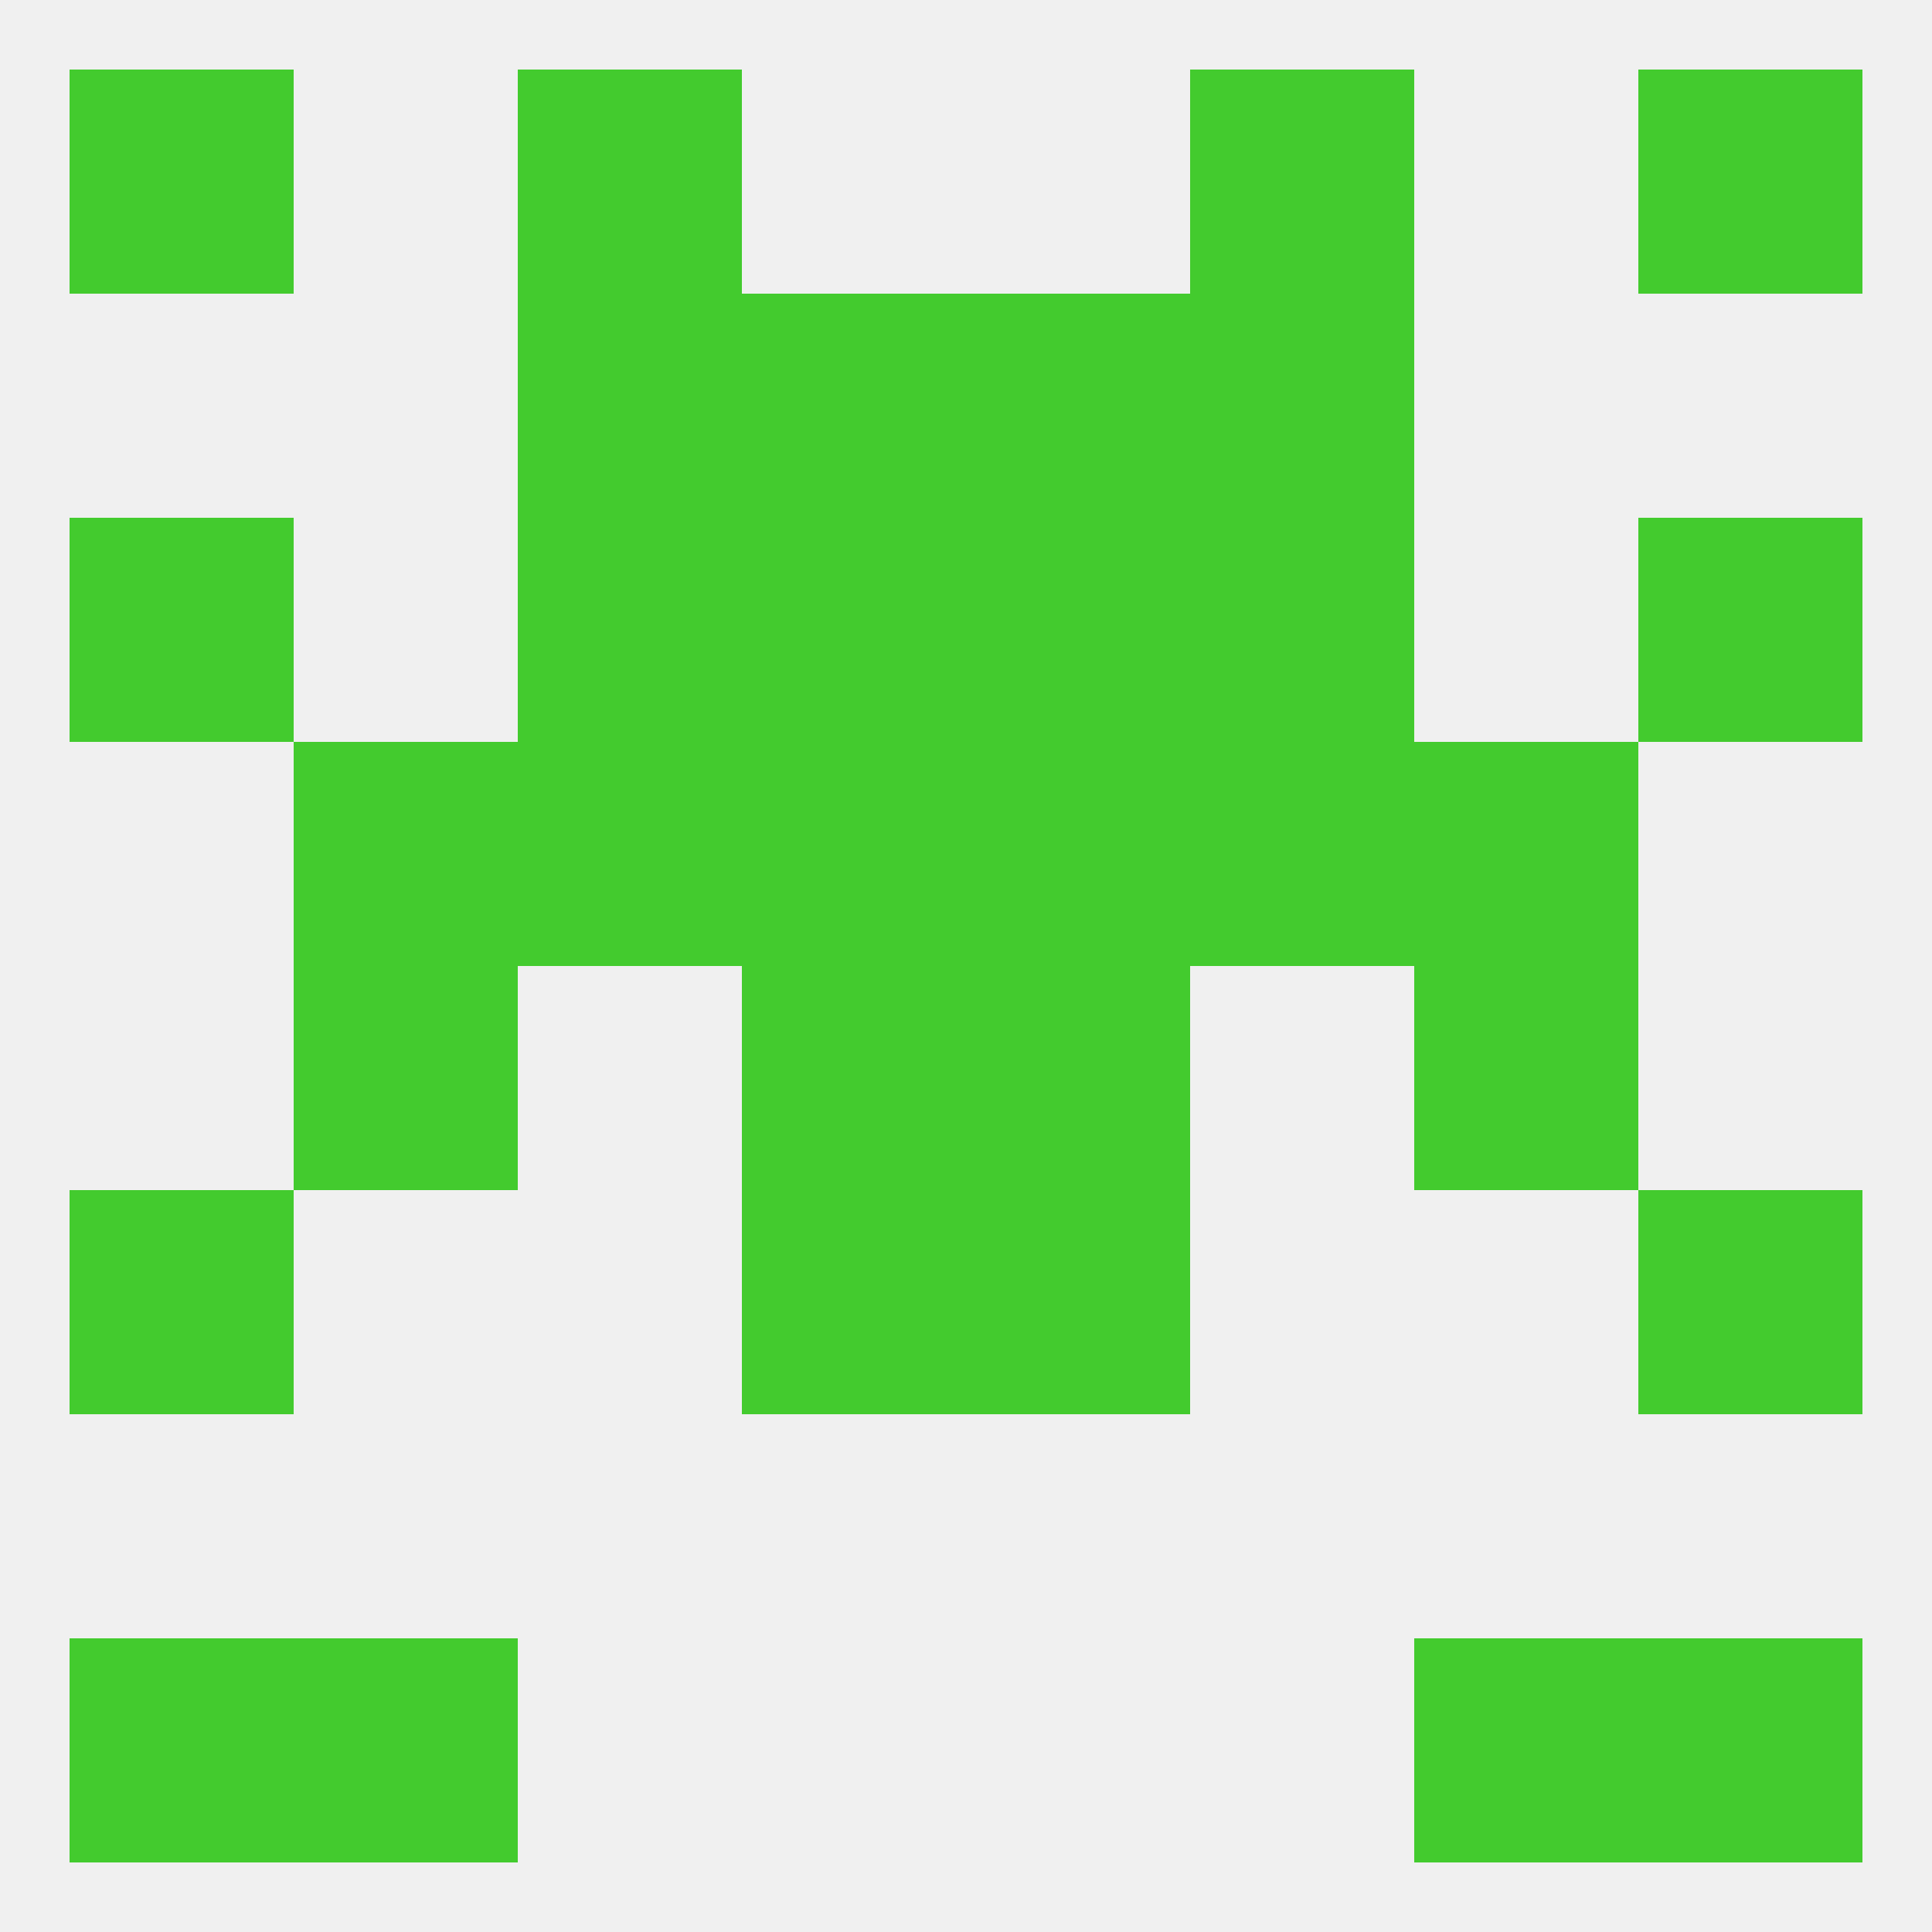 
<!--   <?xml version="1.0"?> -->
<svg version="1.1" baseprofile="full" xmlns="http://www.w3.org/2000/svg" xmlns:xlink="http://www.w3.org/1999/xlink" xmlns:ev="http://www.w3.org/2001/xml-events" width="250" height="250" viewBox="0 0 250 250" >
	<rect width="100%" height="100%" fill="rgba(240,240,240,255)"/>

	<rect x="67" y="67" width="29" height="29" fill="rgba(67,203,46,255)"/>
	<rect x="154" y="67" width="29" height="29" fill="rgba(67,203,46,255)"/>
	<rect x="9" y="67" width="29" height="29" fill="rgba(67,203,46,255)"/>
	<rect x="212" y="67" width="29" height="29" fill="rgba(67,203,46,255)"/>
	<rect x="96" y="67" width="29" height="29" fill="rgba(67,203,46,255)"/>
	<rect x="125" y="67" width="29" height="29" fill="rgba(67,203,46,255)"/>
	<rect x="125" y="38" width="29" height="29" fill="rgba(67,203,46,255)"/>
	<rect x="67" y="38" width="29" height="29" fill="rgba(67,203,46,255)"/>
	<rect x="154" y="38" width="29" height="29" fill="rgba(67,203,46,255)"/>
	<rect x="96" y="38" width="29" height="29" fill="rgba(67,203,46,255)"/>
	<rect x="154" y="9" width="29" height="29" fill="rgba(67,203,46,255)"/>
	<rect x="9" y="9" width="29" height="29" fill="rgba(67,203,46,255)"/>
	<rect x="212" y="9" width="29" height="29" fill="rgba(67,203,46,255)"/>
	<rect x="67" y="9" width="29" height="29" fill="rgba(67,203,46,255)"/>
	<rect x="212" y="212" width="29" height="29" fill="rgba(67,203,46,255)"/>
	<rect x="38" y="212" width="29" height="29" fill="rgba(67,203,46,255)"/>
	<rect x="183" y="212" width="29" height="29" fill="rgba(67,203,46,255)"/>
	<rect x="9" y="212" width="29" height="29" fill="rgba(67,203,46,255)"/>
	<rect x="96" y="125" width="29" height="29" fill="rgba(67,203,46,255)"/>
	<rect x="125" y="125" width="29" height="29" fill="rgba(67,203,46,255)"/>
	<rect x="38" y="125" width="29" height="29" fill="rgba(67,203,46,255)"/>
	<rect x="183" y="125" width="29" height="29" fill="rgba(67,203,46,255)"/>
	<rect x="96" y="154" width="29" height="29" fill="rgba(67,203,46,255)"/>
	<rect x="125" y="154" width="29" height="29" fill="rgba(67,203,46,255)"/>
	<rect x="9" y="154" width="29" height="29" fill="rgba(67,203,46,255)"/>
	<rect x="212" y="154" width="29" height="29" fill="rgba(67,203,46,255)"/>
	<rect x="67" y="96" width="29" height="29" fill="rgba(67,203,46,255)"/>
	<rect x="154" y="96" width="29" height="29" fill="rgba(67,203,46,255)"/>
	<rect x="96" y="96" width="29" height="29" fill="rgba(67,203,46,255)"/>
	<rect x="125" y="96" width="29" height="29" fill="rgba(67,203,46,255)"/>
	<rect x="38" y="96" width="29" height="29" fill="rgba(67,203,46,255)"/>
	<rect x="183" y="96" width="29" height="29" fill="rgba(67,203,46,255)"/>
</svg>
